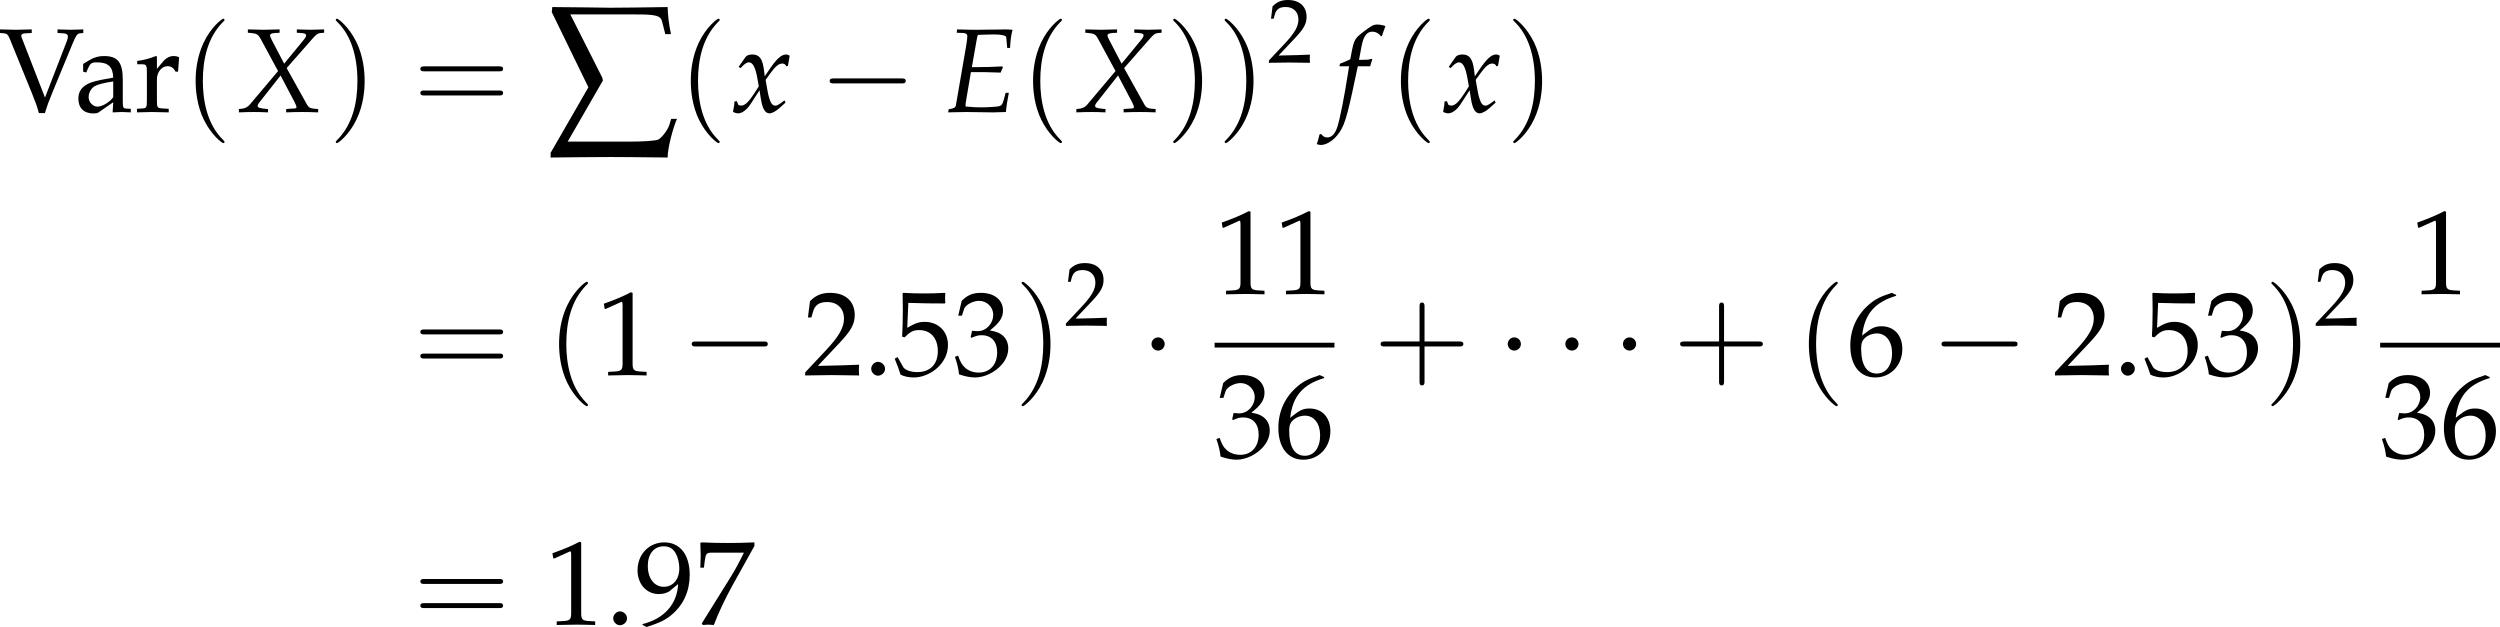 <?xml version='1.0' encoding='UTF-8'?>
<!-- This file was generated by dvisvgm 3.2.2 -->
<svg version='1.1' xmlns='http://www.w3.org/2000/svg' xmlns:xlink='http://www.w3.org/1999/xlink' width='290.938pt' height='72.969pt' viewBox='71.334 126.047 290.938 72.969'>
<defs>
<use id='g123-69' xlink:href='#g6-69' transform='scale(.913)'/>
<use id='g123-88' xlink:href='#g6-88' transform='scale(.913)'/>
<use id='g123-102' xlink:href='#g6-102' transform='scale(.913)'/>
<use id='g123-120' xlink:href='#g6-120' transform='scale(.913)'/>
<path id='g5-46' d='M1.348-1.206C1.022-1.206 .728-.902 .728-.576S1.022 .054 1.337 .054C1.685 .054 1.989-.239 1.989-.576C1.989-.902 1.685-1.206 1.348-1.206Z'/>
<path id='g5-49' d='M.728-6.032H.837L2.239-6.662C2.25-6.673 2.261-6.673 2.271-6.673C2.337-6.673 2.358-6.575 2.358-6.315V-1.043C2.358-.478 2.239-.359 1.652-.326L1.043-.293V.033C2.717 0 2.717 0 2.837 0C2.978 0 3.217 0 3.587 .011C3.717 .022 4.097 .022 4.543 .033V-.293L3.978-.326C3.38-.359 3.271-.478 3.271-1.043V-7.488L3.119-7.543C2.413-7.173 1.641-6.847 .652-6.499L.728-6.032Z'/>
<path id='g5-50' d='M.174-.25V.033C2.206 0 2.206 0 2.598 0S2.989 0 5.086 .033C5.065-.196 5.065-.304 5.065-.456C5.065-.598 5.065-.706 5.086-.946C3.837-.891 3.337-.88 1.326-.837L3.304-2.934C4.358-4.054 4.684-4.652 4.684-5.467C4.684-6.717 3.837-7.488 2.456-7.488C1.674-7.488 1.141-7.271 .609-6.727L.424-5.249H.739L.88-5.749C1.054-6.38 1.445-6.651 2.174-6.651C3.108-6.651 3.706-6.065 3.706-5.141C3.706-4.326 3.25-3.521 2.022-2.217L.174-.25Z'/>
<path id='g5-51' d='M.467-5.412H.804L1-6.021C1.119-6.391 1.804-6.76 2.369-6.76C3.076-6.76 3.652-6.184 3.652-5.499C3.652-4.684 3.011-4 2.239-4C2.152-4 2.032-4.01 1.891-4.021L1.728-4.032L1.598-3.456L1.674-3.391C2.087-3.576 2.293-3.63 2.587-3.63C3.489-3.63 4.01-3.054 4.01-2.065C4.01-.956 3.347-.228 2.337-.228C1.837-.228 1.391-.391 1.065-.696C.804-.935 .663-1.185 .456-1.772L.163-1.663C.391-1 .478-.609 .543-.065C1.119 .13 1.598 .217 2 .217C2.869 .217 3.869-.272 4.467-1C4.836-1.445 5.021-1.924 5.021-2.435C5.021-2.956 4.804-3.413 4.413-3.684C4.141-3.88 3.891-3.967 3.347-4.065C4.217-4.739 4.543-5.239 4.543-5.88C4.543-6.847 3.739-7.488 2.532-7.488C1.793-7.488 1.304-7.282 .783-6.76L.467-5.412Z'/>
<path id='g5-53' d='M1.38-6.575C2.782-6.532 3.391-6.521 4.695-6.521L4.749-6.575C4.728-6.771 4.728-6.858 4.728-6.999C4.728-7.151 4.728-7.238 4.749-7.434L4.695-7.488C3.88-7.445 3.391-7.434 2.804-7.434C2.206-7.434 1.728-7.445 .913-7.488L.859-7.434C.869-6.771 .88-6.293 .88-5.945C.88-5.021 .848-3.978 .815-3.5L1.032-3.434C1.543-3.945 1.837-4.097 2.369-4.097C3.413-4.097 4.065-3.358 4.065-2.185C4.065-.978 3.369-.272 2.185-.272C1.598-.272 1.054-.467 .902-.75L.402-1.641L.141-1.489C.391-.869 .522-.522 .674-.043C.978 .12 1.413 .217 1.88 .217C2.608 .217 3.38-.098 3.978-.619C4.641-1.206 4.989-1.945 4.989-2.75C4.989-3.978 4.108-4.847 2.869-4.847C2.348-4.847 1.956-4.706 1.282-4.304L1.38-6.575Z'/>
<path id='g5-54' d='M4.521-7.304L4.119-7.488C3.076-7.14 2.63-6.923 2.076-6.445C.956-5.499 .348-4.173 .348-2.684C.348-.891 1.217 .217 2.619 .217C4.032 .217 5.086-.902 5.086-2.38C5.086-3.63 4.336-4.445 3.184-4.445C2.641-4.445 2.315-4.304 1.674-3.793C1.554-3.695 1.543-3.684 1.424-3.597C1.652-5.565 2.565-6.63 4.521-7.217V-7.304ZM2.771-3.793C3.597-3.793 4.152-3.076 4.152-2C4.152-.869 3.597-.141 2.761-.141C1.837-.141 1.337-.935 1.337-2.391C1.337-2.771 1.38-2.978 1.5-3.163C1.739-3.532 2.25-3.793 2.771-3.793Z'/>
<path id='g5-55' d='M.609-.109L.706 .033C1.13 0 1.13 0 1.206 0S1.282 0 1.706 .033C2.163-1.152 2.695-2.282 3.413-3.587L5.402-7.162V-7.488C4.228-7.445 3.847-7.434 2.967-7.434C2.174-7.434 1.641-7.445 .587-7.488L.478-7.434C.511-6.401 .511-6.401 .511-6.293C.511-6.173 .511-6.173 .478-5.184H.804L.88-5.793C.967-6.467 1.043-6.554 1.543-6.554H4.445C4.01-5.662 3.673-5.032 3.26-4.369L.609-.109Z'/>
<path id='g5-57' d='M1.043 .217C2.25-.174 2.771-.424 3.358-.924C4.413-1.826 4.967-3.076 4.967-4.532C4.967-6.369 4.086-7.488 2.652-7.488C1.261-7.488 .217-6.401 .217-4.945C.217-3.695 1.032-2.782 2.163-2.782C2.532-2.782 2.956-2.902 3.152-3.065L3.913-3.695C3.826-1.869 2.641-.533 .674-.054V.033L1.043 .217ZM2.608-7.13C3.097-7.13 3.456-6.923 3.695-6.488C3.891-6.141 4.021-5.608 4.021-5.119C4.021-4.119 3.445-3.445 2.608-3.445C1.739-3.445 1.152-4.217 1.152-5.347C1.152-6.445 1.717-7.13 2.608-7.13Z'/>
<path id='g5-86' d='M2.978-7.195V-7.521C1.782-7.488 1.782-7.488 1.532-7.488S1.282-7.488 .087-7.521V-7.195L.478-7.162C.706-7.14 .815-7.043 .956-6.717L3-1.695C3.337-.869 3.467-.489 3.63 .098H4.173C4.38-.576 4.51-.935 4.869-1.804L6.76-6.38C7.01-6.967 7.13-7.13 7.347-7.162L7.673-7.195V-7.521L6.499-7.488C6.304-7.488 6.054-7.499 5.738-7.51C5.684-7.51 5.499-7.51 5.325-7.521V-7.195L5.891-7.162C6.13-7.151 6.271-7.043 6.271-6.88C6.271-6.771 6.238-6.619 6.173-6.456L4.184-1.315L2.043-6.825C2.032-6.869 2.022-6.901 2.022-6.945C2.022-7.075 2.152-7.151 2.369-7.162L2.978-7.195Z'/>
<path id='g5-97' d='M3.521-.891L3.467 .033C4.173 0 4.173 0 4.315 0C4.369 0 4.641 .011 5.119 .033V-.293L4.695-.315C4.434-.326 4.391-.413 4.391-.946V-2.934C4.391-4.521 3.934-5.097 2.674-5.097C2.206-5.097 1.772-4.978 1.359-4.728L.783-4.38V-3.673L1.065-3.597L1.206-3.934C1.435-4.445 1.543-4.521 2.043-4.521C3.065-4.521 3.489-4.119 3.521-3.13L2.445-2.934C.967-2.663 .348-2.152 .348-1.206C.348-.359 .859 .13 1.717 .13C1.913 .13 2.098 .098 2.174 .043L3.521-.891ZM3.521-1.348C3.206-.902 2.521-.489 2.098-.489C1.663-.489 1.282-.891 1.282-1.359C1.282-1.761 1.5-2.141 1.826-2.348C2.098-2.511 2.695-2.663 3.521-2.782V-1.348Z'/>
<path id='g5-114' d='M.25-4.347H.652C1.087-4.347 1.13-4.271 1.13-3.554V-1.109C1.13-.424 1.098-.348 .728-.326L.228-.293V.033C1.011 .011 1.293 0 1.565 0C1.782 0 1.782 0 3.119 .033V-.293L2.554-.326C2.065-.359 2.043-.391 2.043-1.109V-2.978C2.043-3.63 2.478-4.173 3.011-4.173C3.337-4.173 3.565-4.021 3.739-3.673H3.967L4.065-4.978C3.945-5.054 3.75-5.097 3.554-5.097C3.228-5.097 2.88-4.923 2.652-4.652L2.043-3.934V-5.054L1.945-5.097C1.391-4.869 .826-4.717 .25-4.652V-4.347Z'/>
<path id='g6-69' d='M2.402-3.63H3.673C3.967-3.63 4.304-3.619 4.826-3.597L5.108-3.587L5.315-4.076L5.271-4.152C4.391-4.108 3.739-4.086 2.891-4.086H2.489L2.945-6.673C2.978-6.847 3-6.934 3.043-7.021L3.554-7.043C3.902-7.054 4.25-7.064 4.489-7.064C5.162-7.064 5.608-6.967 5.619-6.804L5.706-5.836H5.967C5.999-6.532 6.075-7.075 6.195-7.488C5.967-7.51 5.641-7.521 5.445-7.521C5.412-7.521 5.293-7.521 5.032-7.51L3.728-7.499C3.63-7.488 2.989-7.488 2.88-7.488C2.478-7.488 2.185-7.488 1.63-7.51L1.141-7.521L1.109-7.217L1.695-7.195C1.956-7.184 2.076-7.097 2.076-6.901C2.076-6.749 2.032-6.401 1.978-6.075L1.032-.598C.989-.402 .859-.326 .38-.25L.326 .033L.772 .022C1.109 .011 1.782 0 2 0L4.336 .033H4.445C4.597 .033 4.869 .022 5.228 .011L5.586 0L5.63-.391C5.652-.609 5.706-.935 5.804-1.467L5.858-1.75H5.565L5.391-1.098C5.282-.706 5.184-.576 4.945-.522C4.728-.478 3.934-.424 3.347-.424C2.902-.424 2.663-.435 1.913-.5V-.543C1.913-.696 1.924-.783 1.935-.88L2.402-3.63Z'/>
<path id='g6-88' d='M4.521-.272V.033C5.043 .011 5.532 0 5.988 0C6.423 0 6.912 .011 7.434 .033V-.272L7.162-.293C6.717-.326 6.575-.402 6.423-.663L4.565-4L6.967-6.738C7.293-7.097 7.39-7.162 7.673-7.195L7.977-7.217V-7.521L6.738-7.488C6.608-7.488 6.456-7.488 5.489-7.521V-7.217L5.847-7.195C6.195-7.173 6.336-7.119 6.336-6.988C6.336-6.869 6.282-6.771 6.086-6.532L4.336-4.402L3.206-6.564C3.108-6.76 3.054-6.891 3.054-6.977C3.054-7.108 3.195-7.173 3.521-7.195L3.923-7.217V-7.521L3.424-7.51C2.978-7.499 2.652-7.488 2.478-7.488C2.293-7.488 1.967-7.499 1.522-7.51L1.032-7.521V-7.217L1.315-7.195C1.848-7.14 1.978-7.064 2.195-6.662L3.782-3.728L1.196-.663C1.032-.467 .783-.337 .522-.304L.217-.272V.033C.75 .011 1.196 0 1.576 0C1.967 0 2.402 .011 2.869 .033V-.272L2.521-.304C2.108-.348 1.924-.413 1.924-.543C1.924-.63 1.967-.728 2.032-.815L4.01-3.326L5.304-.869C5.402-.674 5.456-.533 5.456-.435C5.456-.348 5.38-.315 5.108-.315L4.934-.304L4.521-.272Z'/>
<path id='g6-102' d='M3.108-4.163C3.152-4.369 3.228-4.619 3.293-4.771L3.25-4.847L3.174-4.826C2.913-4.76 2.793-4.749 2.261-4.749H2.087L2.315-5.967C2.489-6.901 2.793-7.314 3.293-7.314C3.619-7.314 3.913-7.151 4.076-6.891L4.184-6.934C4.239-7.108 4.347-7.445 4.434-7.662L4.489-7.825C4.315-7.901 3.978-7.966 3.728-7.966C3.608-7.966 3.434-7.934 3.347-7.89C3.087-7.771 2.195-7.108 1.945-6.847C1.706-6.608 1.576-6.282 1.456-5.662L1.293-4.804C.848-4.586 .63-4.499 .359-4.402L.304-4.163H1.185L1.087-3.554C.761-1.435 .359 .587 .12 1.337C-.076 1.978-.402 2.315-.793 2.315C-1.043 2.315-1.163 2.239-1.359 2L-1.511 2.043C-1.554 2.293-1.706 2.815-1.761 2.913C-1.663 2.967-1.5 3-1.38 3C-.935 3-.348 2.663 .076 2.152C.739 1.369 .978 .609 1.772-3.206C1.804-3.337 1.891-3.75 1.978-4.163H3.108Z'/>
<path id='g6-120' d='M.228-.956C.228-.739 .206-.598 .141-.25C.12-.12 .109-.087 .098-.011C.261 .076 .435 .12 .565 .12C.924 .12 1.348-.196 1.685-.706L2.511-1.978L2.63-1.228C2.771-.304 3.021 .12 3.413 .12C3.652 .12 4-.065 4.347-.38L4.88-.859L4.782-1.065C4.391-.739 4.119-.576 3.945-.576C3.782-.576 3.641-.685 3.532-.902C3.434-1.109 3.315-1.511 3.26-1.826L3.065-2.924L3.445-3.456C3.956-4.163 4.25-4.413 4.586-4.413C4.76-4.413 4.891-4.326 4.945-4.163L5.097-4.206L5.26-5.13C5.13-5.206 5.032-5.239 4.934-5.239C4.499-5.239 4.065-4.847 3.391-3.847L2.989-3.25L2.924-3.771C2.793-4.847 2.5-5.239 1.858-5.239C1.576-5.239 1.337-5.152 1.239-5.01L.609-4.108L.793-4C1.119-4.369 1.337-4.521 1.543-4.521C1.902-4.521 2.141-4.076 2.326-3.011L2.445-2.337L2.011-1.663C1.543-.935 1.174-.587 .869-.587C.706-.587 .587-.63 .565-.685L.446-.989L.228-.956Z'/>
<path id='g98-0' d='M4.089-1.427C4.195-1.427 4.307-1.427 4.307-1.551S4.195-1.675 4.089-1.675H.732C.627-1.675 .515-1.675 .515-1.551S.627-1.427 .732-1.427H4.089Z'/>
<path id='g98-1' d='M1.191-1.551C1.191-1.731 1.043-1.88 .863-1.88S.534-1.731 .534-1.551S.683-1.222 .863-1.222S1.191-1.371 1.191-1.551Z'/>
<use id='g132-46' xlink:href='#g5-46' transform='scale(.913)'/>
<use id='g132-49' xlink:href='#g5-49' transform='scale(.913)'/>
<use id='g132-50' xlink:href='#g5-50' transform='scale(.913)'/>
<use id='g132-51' xlink:href='#g5-51' transform='scale(.913)'/>
<use id='g132-53' xlink:href='#g5-53' transform='scale(.913)'/>
<use id='g132-54' xlink:href='#g5-54' transform='scale(.913)'/>
<use id='g132-55' xlink:href='#g5-55' transform='scale(.913)'/>
<use id='g132-57' xlink:href='#g5-57' transform='scale(.913)'/>
<use id='g132-86' xlink:href='#g5-86' transform='scale(.913)'/>
<use id='g132-97' xlink:href='#g5-97' transform='scale(.913)'/>
<use id='g132-114' xlink:href='#g5-114' transform='scale(.913)'/>
<path id='g8-229' d='M.238-5.931L1.977-2.358L.183 .754V.977C1.048 .969 2.168 .953 3.033 .953C3.327 .953 4.558 .961 5.741 .977C5.741 .516 6.003-.461 6.186-.858H5.908L5.828-.588C5.725-.262 5.399 .087 5.288 .127C5.145 .183 4.59 .222 3.891 .222H.993L2.668-2.684L2.636-2.819L1.12-5.82H4.216C5.185-5.82 5.423-5.773 5.487-5.447L5.63-4.883H5.9C5.789-5.423 5.757-5.749 5.741-6.17C4.875-6.154 3.327-6.138 3.033-6.138S1.183-6.17 .262-6.17L.238-5.931Z'/>
<path id='g10-40' d='M2.739 1.986C2.739 1.961 2.739 1.944 2.598 1.804C1.564 .761 1.299-.803 1.299-2.068C1.299-3.508 1.613-4.948 2.631-5.982C2.739-6.081 2.739-6.098 2.739-6.123C2.739-6.181 2.706-6.205 2.656-6.205C2.573-6.205 1.829-5.643 1.34-4.592C.918-3.682 .819-2.763 .819-2.068C.819-1.423 .91-.422 1.365 .513C1.862 1.531 2.573 2.068 2.656 2.068C2.706 2.068 2.739 2.044 2.739 1.986Z'/>
<path id='g10-41' d='M2.391-2.068C2.391-2.714 2.3-3.715 1.845-4.65C1.349-5.668 .637-6.205 .554-6.205C.505-6.205 .472-6.172 .472-6.123C.472-6.098 .472-6.081 .629-5.932C1.44-5.113 1.911-3.798 1.911-2.068C1.911-.654 1.605 .803 .579 1.845C.472 1.944 .472 1.961 .472 1.986C.472 2.035 .505 2.068 .554 2.068C.637 2.068 1.382 1.506 1.87 .455C2.292-.455 2.391-1.373 2.391-2.068Z'/>
<path id='g10-43' d='M3.384-1.903H5.692C5.808-1.903 5.965-1.903 5.965-2.068S5.808-2.234 5.692-2.234H3.384V-4.551C3.384-4.666 3.384-4.824 3.219-4.824S3.053-4.666 3.053-4.551V-2.234H.736C.621-2.234 .463-2.234 .463-2.068S.621-1.903 .736-1.903H3.053V.414C3.053 .53 3.053 .687 3.219 .687S3.384 .53 3.384 .414V-1.903Z'/>
<path id='g10-61' d='M5.684-2.706C5.808-2.706 5.965-2.706 5.965-2.871S5.808-3.036 5.692-3.036H.736C.621-3.036 .463-3.036 .463-2.871S.621-2.706 .745-2.706H5.684ZM5.692-1.1C5.808-1.1 5.965-1.1 5.965-1.266S5.808-1.431 5.684-1.431H.745C.621-1.431 .463-1.431 .463-1.266S.621-1.1 .736-1.1H5.692Z'/>
<use id='g84-40' xlink:href='#g10-40' transform='scale(1.25)'/>
<use id='g84-41' xlink:href='#g10-41' transform='scale(1.25)'/>
<use id='g84-43' xlink:href='#g10-43' transform='scale(1.25)'/>
<use id='g84-61' xlink:href='#g10-61' transform='scale(1.25)'/>
<use id='g96-229' xlink:href='#g8-229' transform='scale(1.75)'/>
<use id='g106-0' xlink:href='#g98-0' transform='scale(1.667)'/>
<use id='g106-1' xlink:href='#g98-1' transform='scale(1.667)'/>
<use id='g129-50' xlink:href='#g5-50' transform='scale(.694)'/>
</defs>
<g id='page1' transform='matrix(1.4 0 0 1.4 0 0)'>
<use x='50.873' y='99.345' xlink:href='#g132-86'/>
<use x='57.15' y='99.345' xlink:href='#g132-97'/>
<use x='62.131' y='99.345' xlink:href='#g132-114'/>
<use x='66.191' y='99.345' xlink:href='#g84-40'/>
<use x='70.614' y='99.345' xlink:href='#g123-88'/>
<use x='78.275' y='99.345' xlink:href='#g84-41'/>
<use x='85.317' y='99.345' xlink:href='#g84-61'/>
<use x='96.403' y='101.418' xlink:href='#g96-229'/>
<use x='107.352' y='99.345' xlink:href='#g84-40'/>
<use x='111.795' y='99.345' xlink:href='#g123-120'/>
<use x='119.062' y='99.345' xlink:href='#g106-0'/>
<use x='129.467' y='99.345' xlink:href='#g123-69'/>
<use x='135.803' y='99.345' xlink:href='#g84-40'/>
<use x='140.227' y='99.345' xlink:href='#g123-88'/>
<use x='147.888' y='99.345' xlink:href='#g84-41'/>
<use x='152.162' y='99.345' xlink:href='#g84-41'/>
<use x='156.312' y='95.231' xlink:href='#g129-50'/>
<use x='162.015' y='99.345' xlink:href='#g123-102'/>
<use x='166.379' y='99.345' xlink:href='#g84-40'/>
<use x='170.822' y='99.345' xlink:href='#g123-120'/>
<use x='176.152' y='99.345' xlink:href='#g84-41'/>
<use x='85.317' y='121.213' xlink:href='#g84-61'/>
<use x='96.403' y='121.213' xlink:href='#g84-40'/>
<use x='100.552' y='121.213' xlink:href='#g132-49'/>
<use x='107.595' y='121.213' xlink:href='#g106-0'/>
<use x='117.726' y='121.213' xlink:href='#g132-50'/>
<use x='122.708' y='121.213' xlink:href='#g132-46'/>
<use x='125.198' y='121.213' xlink:href='#g132-53'/>
<use x='130.18' y='121.213' xlink:href='#g132-51'/>
<use x='135.286' y='121.213' xlink:href='#g84-41'/>
<use x='139.435' y='117.099' xlink:href='#g129-50'/>
<use x='145.781' y='121.213' xlink:href='#g106-1'/>
<use x='151.917' y='114.469' xlink:href='#g132-49'/>
<use x='156.898' y='114.469' xlink:href='#g132-49'/>
<rect x='151.917' y='118.523' height='.399' width='9.963'/>
<use x='151.917' y='128.048' xlink:href='#g132-51'/>
<use x='156.898' y='128.048' xlink:href='#g132-54'/>
<use x='165.137' y='121.213' xlink:href='#g84-43'/>
<use x='175.393' y='121.213' xlink:href='#g106-1'/>
<use x='180.181' y='121.213' xlink:href='#g106-1'/>
<use x='184.97' y='121.213' xlink:href='#g106-1'/>
<use x='190.035' y='121.213' xlink:href='#g84-43'/>
<use x='200.291' y='121.213' xlink:href='#g84-40'/>
<use x='204.441' y='121.213' xlink:href='#g132-54'/>
<use x='211.484' y='121.213' xlink:href='#g106-0'/>
<use x='221.615' y='121.213' xlink:href='#g132-50'/>
<use x='226.596' y='121.213' xlink:href='#g132-46'/>
<use x='229.087' y='121.213' xlink:href='#g132-53'/>
<use x='234.068' y='121.213' xlink:href='#g132-51'/>
<use x='239.174' y='121.213' xlink:href='#g84-41'/>
<use x='243.324' y='117.099' xlink:href='#g129-50'/>
<use x='251.294' y='114.469' xlink:href='#g132-49'/>
<rect x='248.803' y='118.523' height='.399' width='9.963'/>
<use x='248.803' y='128.048' xlink:href='#g132-51'/>
<use x='253.784' y='128.048' xlink:href='#g132-54'/>
<use x='85.317' y='141.956' xlink:href='#g84-61'/>
<use x='96.278' y='141.956' xlink:href='#g132-49'/>
<use x='101.26' y='141.956' xlink:href='#g132-46'/>
<use x='103.75' y='141.956' xlink:href='#g132-57'/>
<use x='108.732' y='141.956' xlink:href='#g132-55'/>
</g>
</svg>